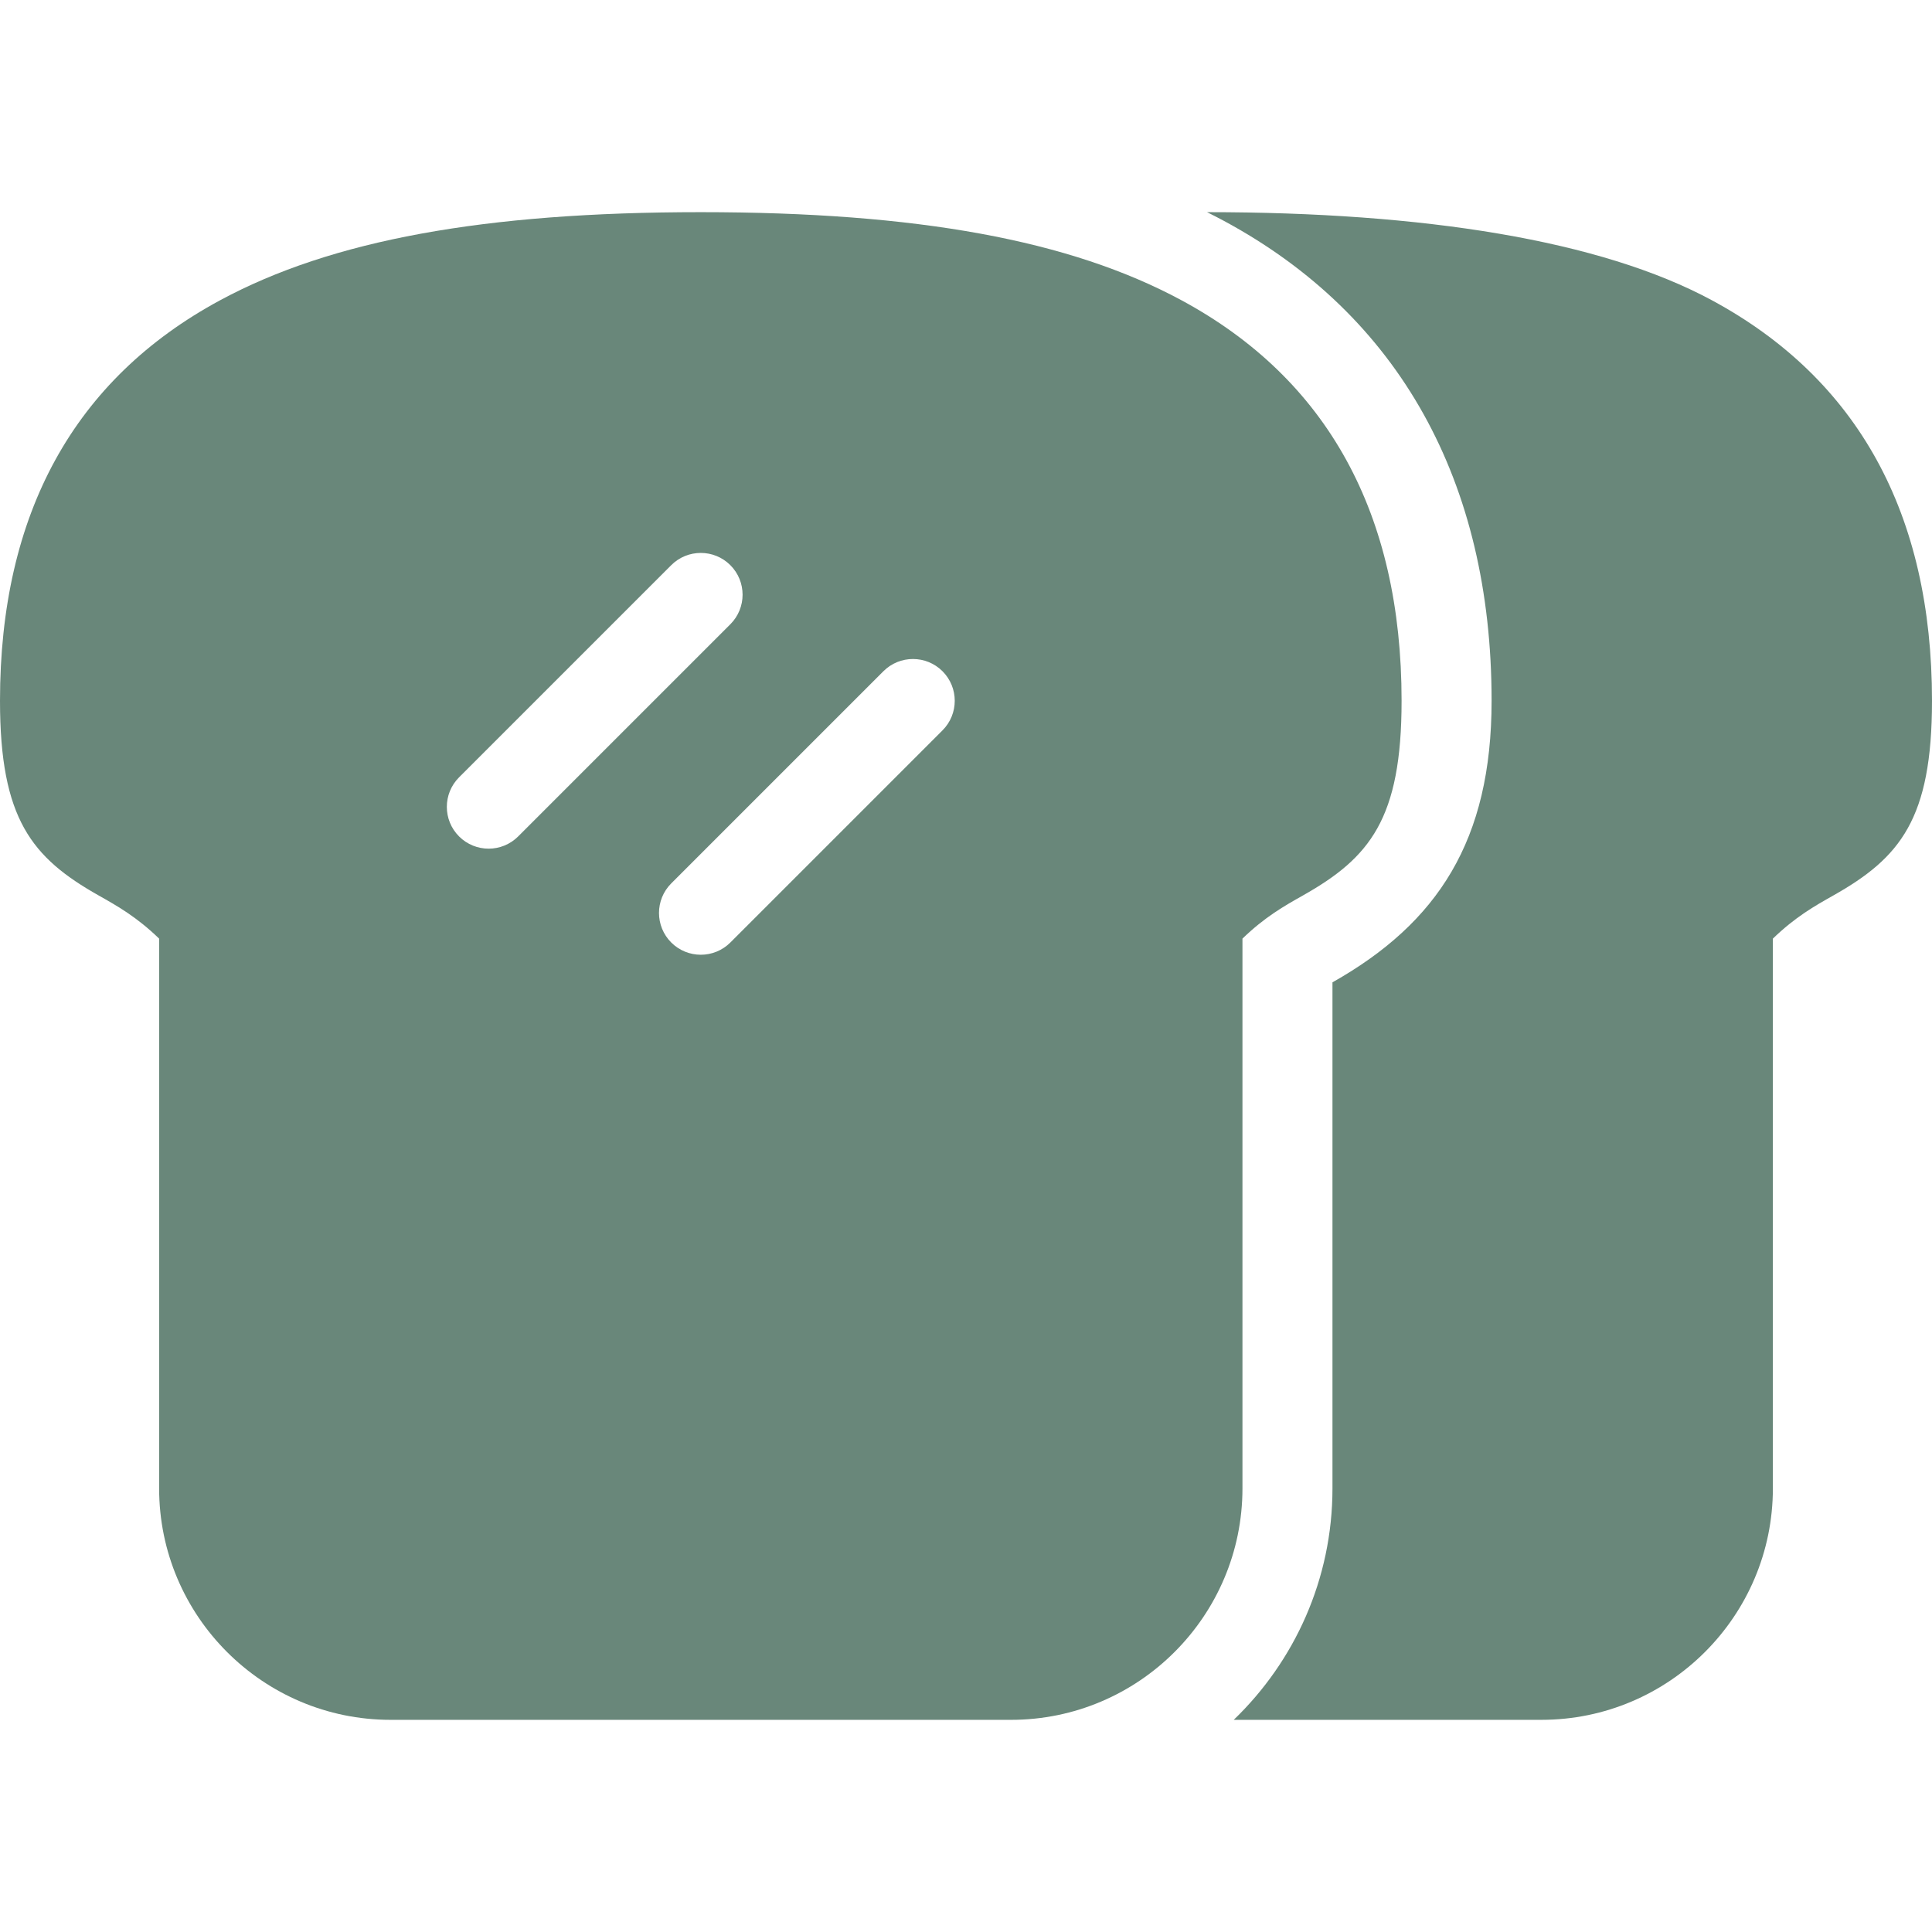 <?xml version="1.0" encoding="iso-8859-1"?>
<!-- Generator: Adobe Illustrator 18.0.0, SVG Export Plug-In . SVG Version: 6.00 Build 0)  -->
<!DOCTYPE svg PUBLIC "-//W3C//DTD SVG 1.1//EN" "http://www.w3.org/Graphics/SVG/1.1/DTD/svg11.dtd">
<svg xmlns="http://www.w3.org/2000/svg" xmlns:xlink="http://www.w3.org/1999/xlink" version="1.1" id="Capa_1" x="0px" y="0px" viewBox="0 0 297 297" style="enable-background:new 0 0 297 297;" xml:space="preserve" width="512px" height="512px">
<g>
	<path d="M190.999,144.29c3.449-3.334,6.409-5.005,9.29-6.63c10.279-5.8,15.172-11.758,15.172-29.93   c0-28.742-11.389-49.461-33.85-61.579c-17.117-9.234-40.594-13.536-73.881-13.536S50.967,36.917,33.85,46.151   C11.389,58.27,0,78.988,0,107.73c0,18.172,4.893,24.13,15.172,29.93c2.881,1.625,5.841,3.296,9.29,6.63v84.514   c0,19.619,15.961,35.581,35.58,35.581h95.377c19.619,0,35.58-15.962,35.58-35.581V144.29z M75.115,130.463   c-1.645,0-3.289-0.628-4.544-1.882c-2.508-2.509-2.508-6.576,0-9.086l32.616-32.615c2.509-2.508,6.576-2.508,9.086,0   c2.509,2.509,2.509,6.576,0,9.086l-32.615,32.615C78.403,129.835,76.759,130.463,75.115,130.463z M144.89,112.273l-32.616,32.616   c-1.255,1.253-2.899,1.881-4.543,1.881c-1.644,0-3.288-0.628-4.543-1.881c-2.509-2.51-2.509-6.577,0-9.087l32.615-32.615   c2.51-2.508,6.577-2.508,9.087,0C147.397,105.697,147.397,109.764,144.89,112.273z" fill="#69877a"/>
	<path d="M185.552,32.615c0.889,0.443,1.768,0.894,2.63,1.358c26.898,14.512,41.116,40.017,41.116,73.757   c0,21.468-8.271,34.147-24.462,43.282v77.791c0,13.964-5.831,26.585-15.176,35.581h47.298c19.619,0,35.58-15.962,35.58-35.581   V144.29c3.449-3.334,6.409-5.005,9.29-6.63c10.279-5.8,15.172-11.758,15.172-29.93c0-28.742-11.389-49.461-33.85-61.579   C246.033,36.917,218.839,32.615,185.552,32.615z" fill="#69877a"/>
</g>
<g>
</g>
<g>
</g>
<g>
</g>
<g>
</g>
<g>
</g>
<g>
</g>
<g>
</g>
<g>
</g>
<g>
</g>
<g>
</g>
<g>
</g>
<g>
</g>
<g>
</g>
<g>
</g>
<g>
</g>
</svg>
